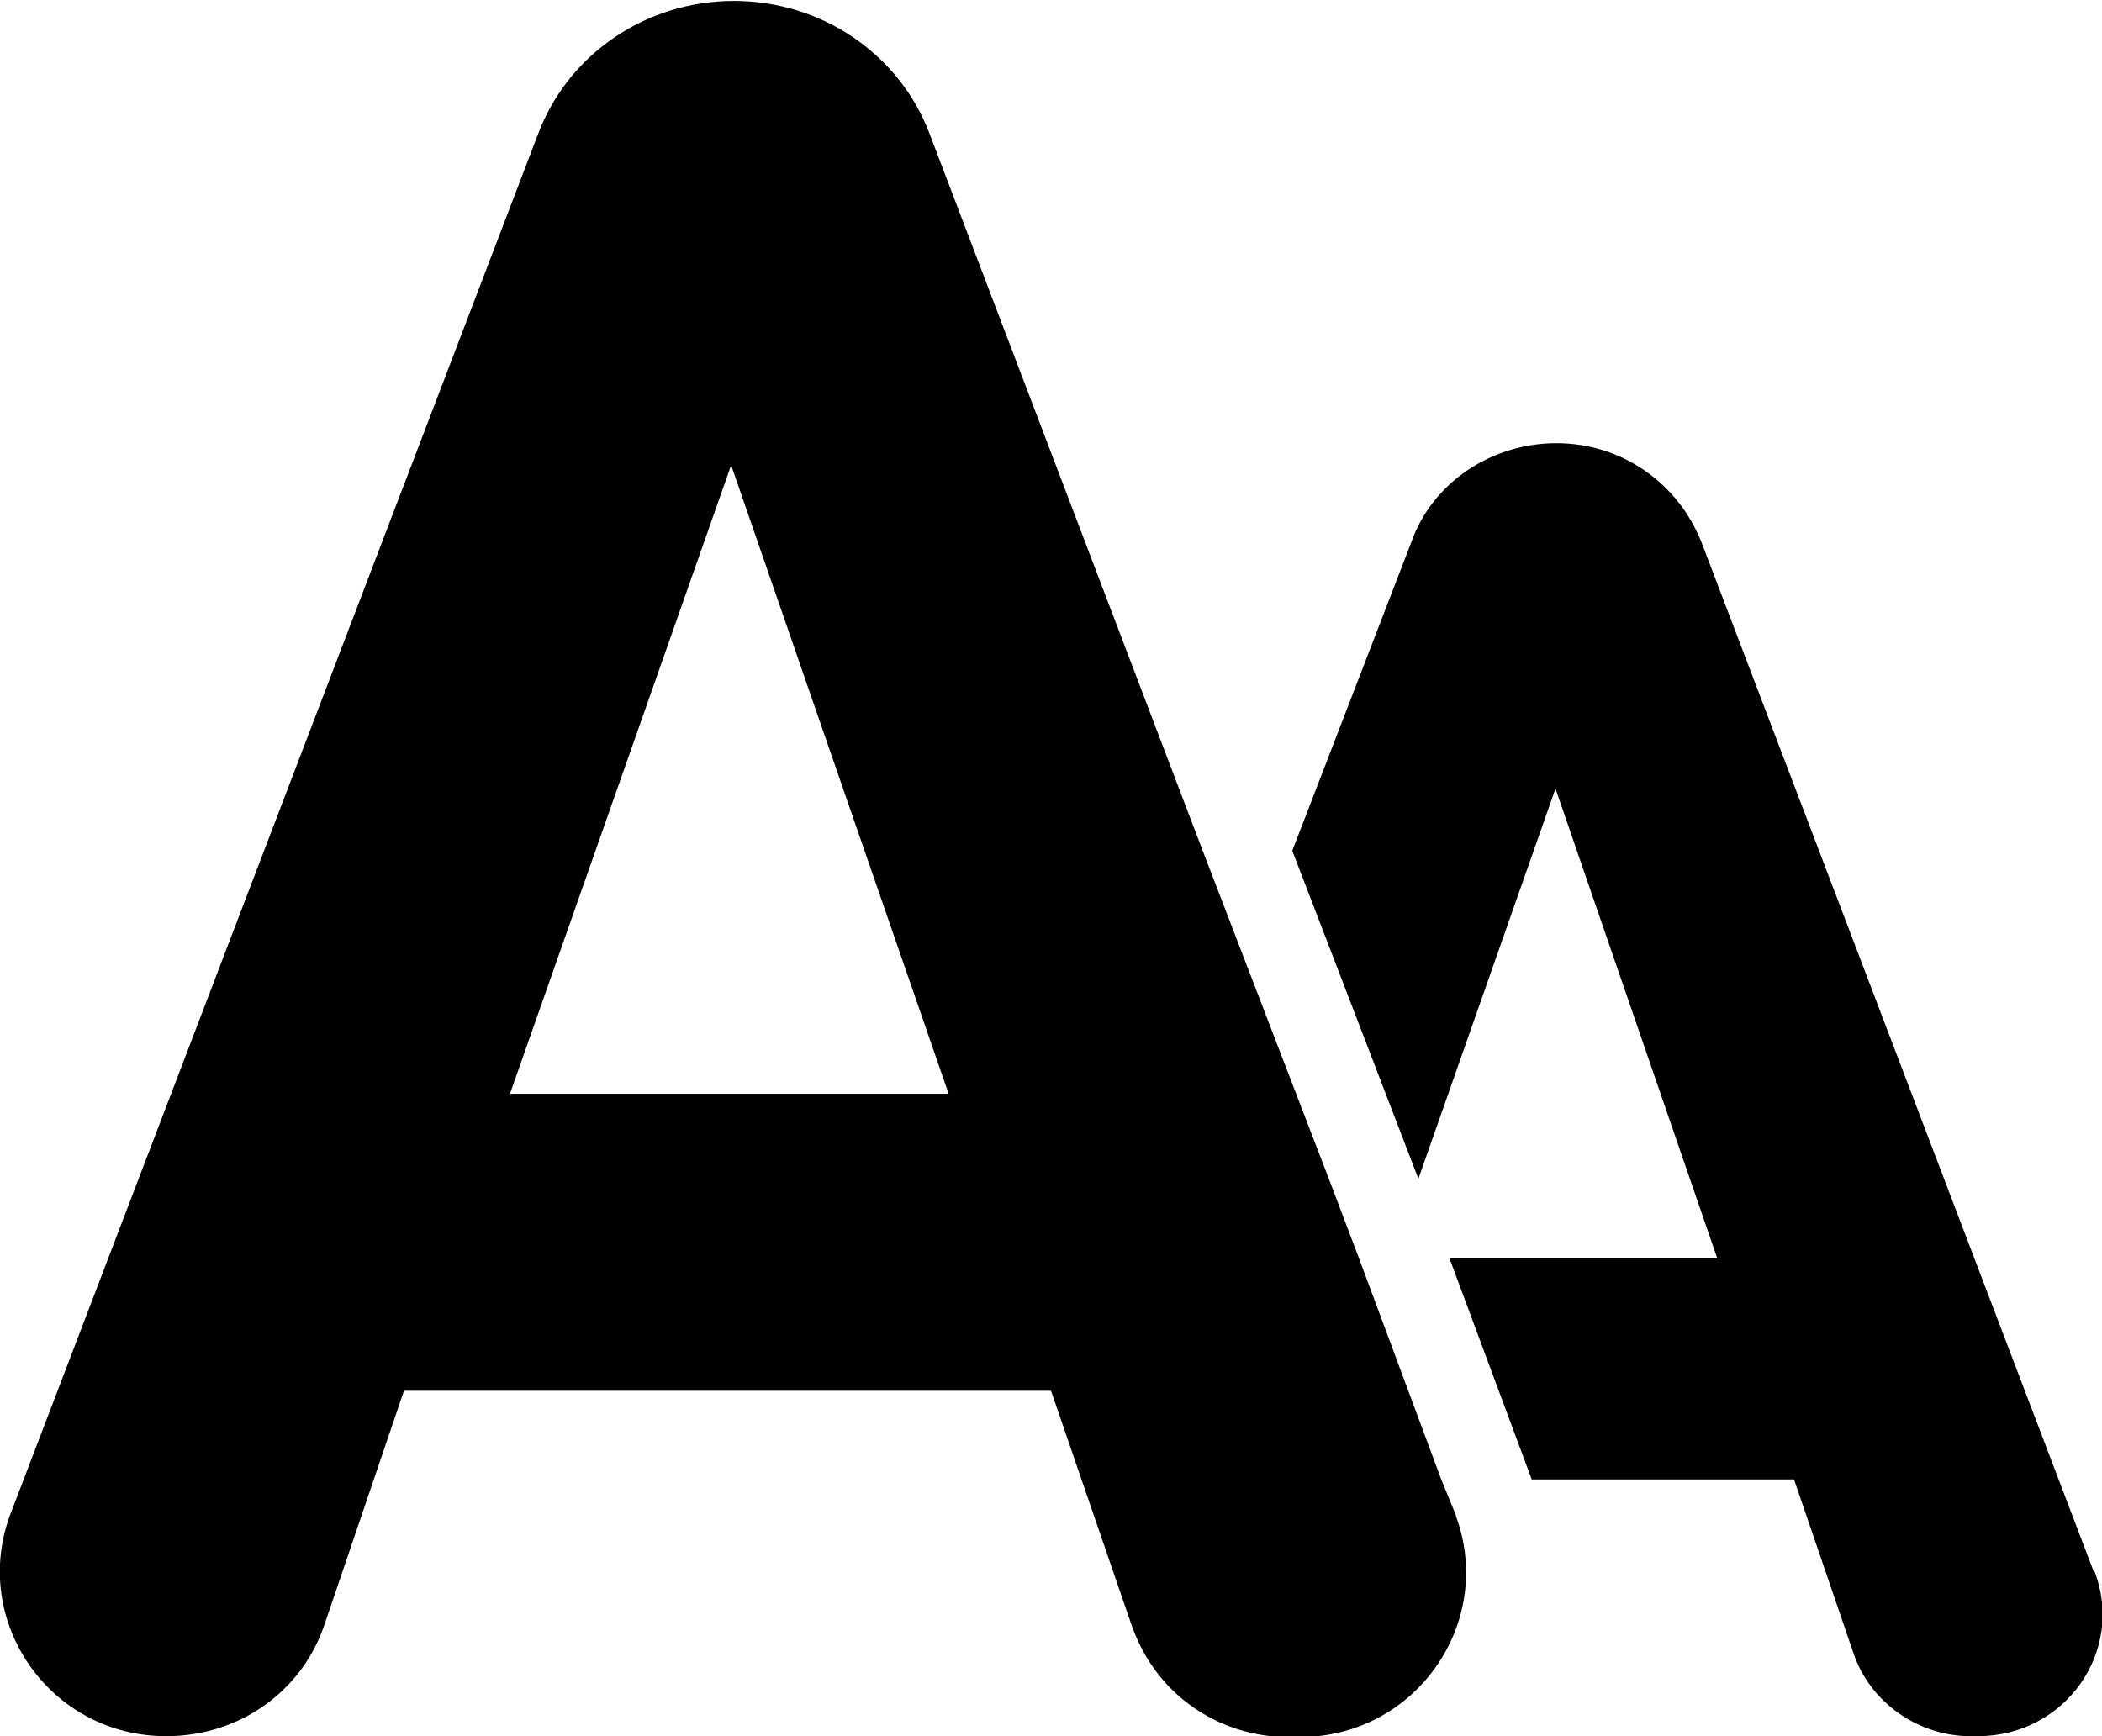 <svg id="icon_fontChange" data-name="icon_fontChange" xmlns="http://www.w3.org/2000/svg" viewBox="0 0 23 19">
  <g class="icon_fontChange">
    <g>
      <path d="m15.93,16.58l-.16-.39-.9-2.42-.33-.87-1.38-3.59-2.99-7.85c-.33-.87-1.18-1.45-2.14-1.45s-1.81.58-2.14,1.45L.11,16.58c-.43,1.16.43,2.42,1.71,2.42.79,0,1.48-.48,1.73-1.22l.87-2.56h7.08l.88,2.56c.06.17.14.33.24.47.33.47.88.76,1.48.76h.12c1.28,0,2.14-1.26,1.71-2.42Zm-10.35-4.61l2.42-6.88,2.38,6.88h-4.8Z"/>
      <path d="m22.91,17.2l-4.29-11.26c-.26-.66-.88-1.09-1.59-1.09s-1.36.43-1.59,1.09l-1.3,3.37,1.38,3.59,1.5-4.27,1.77,5.14h-2.93l.9,2.42h2.87l.65,1.9c.18.54.71.91,1.28.91h.08c.96,0,1.61-.93,1.28-1.8Z"/>
    </g>
  </g>
</svg>